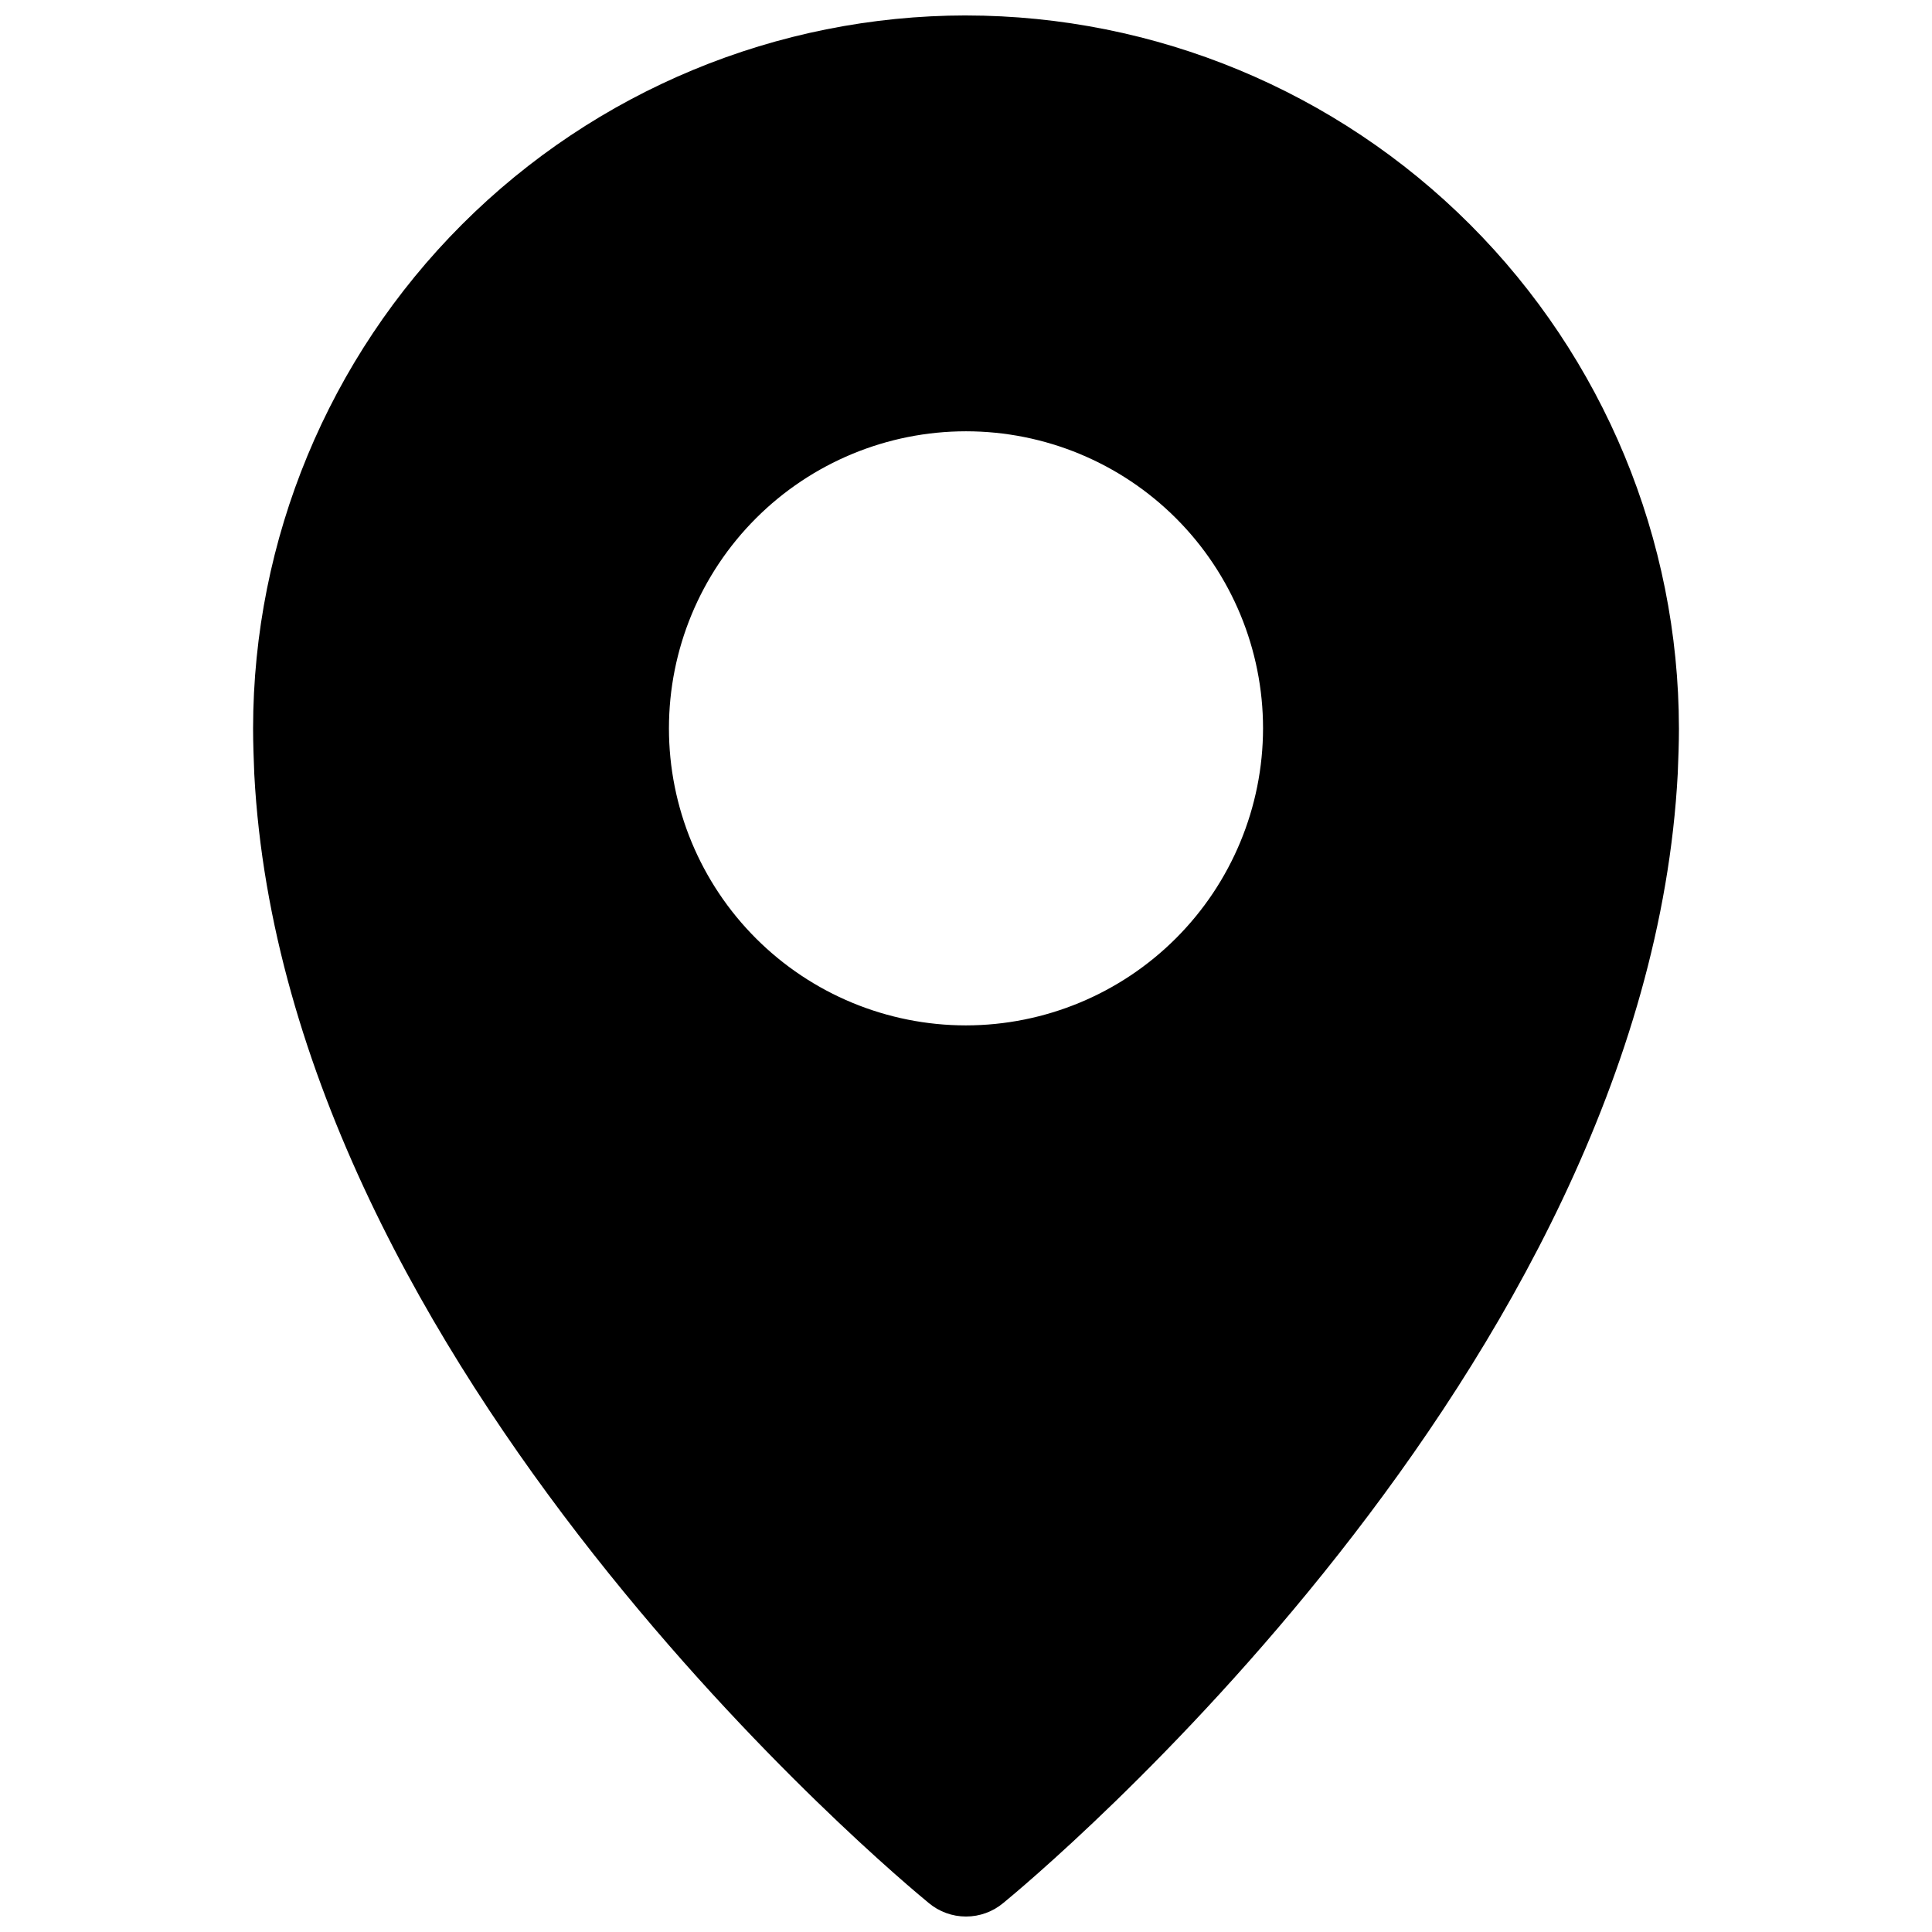 <?xml version="1.0" encoding="UTF-8"?>
<!-- Uploaded to: SVG Repo, www.svgrepo.com, Generator: SVG Repo Mixer Tools -->
<svg width="800px" height="800px" version="1.1" viewBox="144 144 512 512" xmlns="http://www.w3.org/2000/svg">
 <defs>
  <clipPath id="a">
   <path d="m211 148.09h378v503.81h-378z"/>
  </clipPath>
 </defs>
 <g clip-path="url(#a)">
  <path d="m400 148.09c-50.098 0.039-98.129 19.957-133.55 55.379s-55.34 83.453-55.379 133.55c0 3.938 0.156 8.031 0.316 12.121 8.344 158.07 171.77 293.47 178.7 299.14h-0.004c2.777 2.34 6.289 3.621 9.922 3.621 3.629 0 7.141-1.281 9.918-3.621 6.926-5.668 170.35-141.07 178.7-299.29 0.156-3.938 0.316-8.031 0.316-11.965h-0.004c-0.039-50.098-19.957-98.129-55.379-133.55s-83.453-55.34-133.55-55.379zm0 267.65c-20.879 0-40.902-8.293-55.664-23.055-14.766-14.766-23.059-34.789-23.059-55.664 0-20.879 8.293-40.902 23.059-55.664 14.762-14.762 34.785-23.059 55.664-23.059 20.875 0 40.898 8.297 55.664 23.059 14.762 14.762 23.055 34.785 23.055 55.664-0.023 20.871-8.324 40.879-23.082 55.637-14.758 14.758-34.766 23.059-55.637 23.082z"/>
 </g>
</svg>